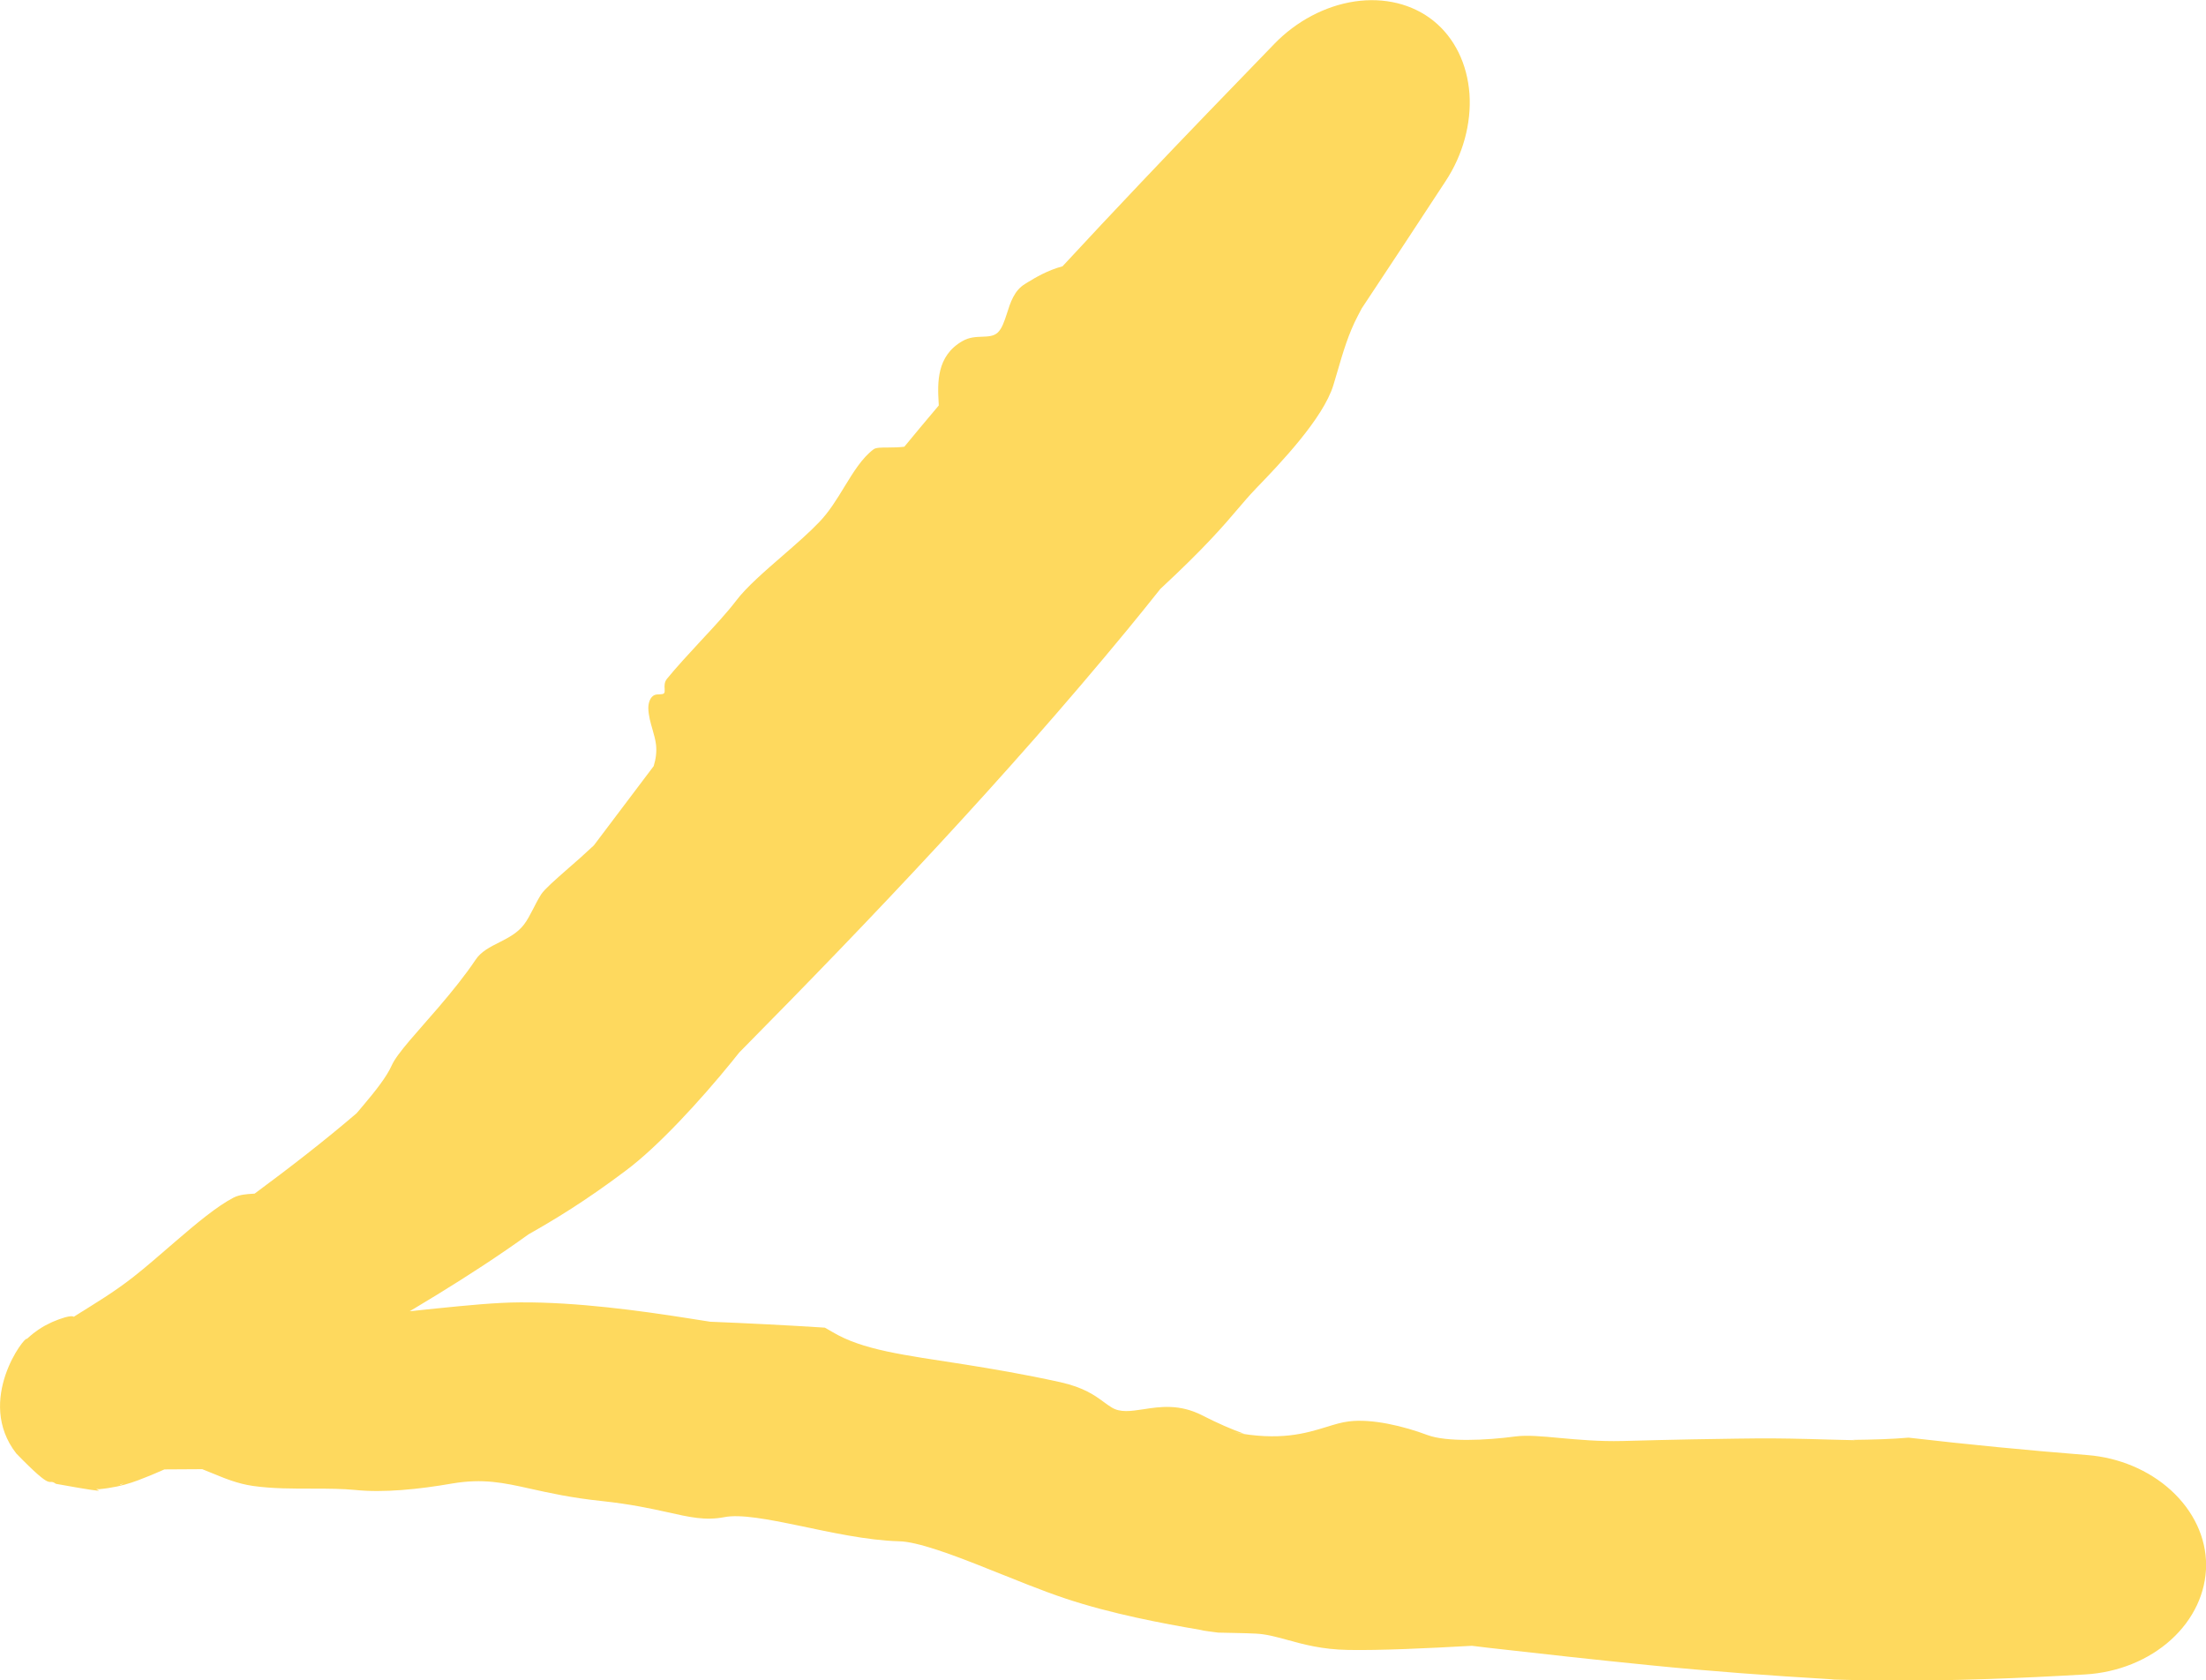 <?xml version="1.0" encoding="UTF-8"?> <svg xmlns="http://www.w3.org/2000/svg" viewBox="0 0 19.732 15.031" fill="none"><path d="M11.927 3.444C11.836 3.743 11.449 4.148 11.234 4.37C11.231 4.374 11.227 4.378 11.223 4.382C11.172 4.435 11.128 4.487 11.075 4.549C10.949 4.697 10.782 4.894 10.379 5.268C10.279 5.394 10.182 5.514 10.08 5.638C8.993 6.956 7.814 8.199 6.613 9.414C6.599 9.431 6.585 9.448 6.571 9.466C6.563 9.475 6.556 9.485 6.548 9.495C6.261 9.848 5.885 10.257 5.598 10.471C5.226 10.751 4.952 10.914 4.728 11.041C3.65 11.817 2.512 12.323 1.64 12.986C1.529 13.074 1.415 13.139 1.306 13.19C1.251 13.215 1.197 13.237 1.145 13.256C1.119 13.265 1.094 13.274 1.075 13.28C1.067 13.282 1.056 13.286 1.068 13.281C1.11 13.251 0.976 13.364 1.301 13.14C1.206 13.277 1.898 12.556 1.359 12.003C1.023 11.72 1.103 11.836 1.017 11.787C0.92 11.758 0.875 11.757 0.862 11.755C0.833 11.752 0.819 11.752 0.809 11.752C0.874 11.752 1.133 11.75 1.292 11.753C1.555 11.757 1.805 11.76 2.066 11.762C2.456 11.766 2.853 11.768 3.244 11.77C3.476 11.75 3.694 11.726 3.897 11.705C4.183 11.676 4.438 11.651 4.65 11.65C5.157 11.646 5.73 11.725 6.155 11.792C6.225 11.803 6.292 11.814 6.352 11.823C6.694 11.837 7.034 11.854 7.378 11.876C7.399 11.888 7.421 11.901 7.444 11.914C7.717 12.077 8.075 12.119 8.633 12.206C8.877 12.245 9.158 12.292 9.485 12.364C9.695 12.411 9.794 12.483 9.874 12.542C9.897 12.559 9.919 12.575 9.942 12.589C10.02 12.638 10.115 12.623 10.228 12.606C10.375 12.583 10.551 12.557 10.752 12.66C10.893 12.732 11.017 12.786 11.13 12.826L11.032 12.811C11.447 12.893 11.68 12.821 11.866 12.764C11.937 12.742 11.998 12.723 12.063 12.715C12.27 12.688 12.556 12.757 12.769 12.837C12.938 12.9 13.29 12.885 13.558 12.849C13.66 12.836 13.794 12.848 13.952 12.863C14.117 12.878 14.305 12.895 14.511 12.89C15.03 12.876 15.304 12.872 15.526 12.869C15.588 12.869 15.647 12.868 15.706 12.867C15.891 12.865 16.121 12.87 16.353 12.877C16.436 12.879 16.519 12.881 16.602 12.883L16.568 12.88C16.752 12.878 16.927 12.873 17.071 12.86C17.598 12.921 18.131 12.973 18.673 13.016C18.951 13.038 19.22 13.149 19.42 13.332C19.62 13.515 19.733 13.753 19.733 14C19.732 14.247 19.62 14.486 19.419 14.668C19.217 14.851 18.942 14.961 18.654 14.978C18.073 15.012 17.483 15.036 16.89 15.033C16.729 15.032 16.568 15.029 16.407 15.024C16.401 15.023 16.383 15.022 16.376 15.021C15.836 14.989 15.298 14.95 14.761 14.896C14.279 14.848 13.797 14.795 13.315 14.74C13.265 14.734 13.215 14.728 13.166 14.722C12.754 14.745 12.346 14.764 12.059 14.759C11.823 14.755 11.655 14.708 11.51 14.668C11.411 14.641 11.323 14.617 11.233 14.613C11.184 14.61 11.119 14.609 11.038 14.607C10.996 14.606 10.946 14.605 10.896 14.604C10.864 14.599 10.765 14.589 10.734 14.579C10.404 14.523 9.94 14.436 9.53 14.299C9.319 14.229 9.08 14.13 8.848 14.038C8.52 13.906 8.206 13.79 8.042 13.787C7.752 13.779 7.429 13.706 7.14 13.646C6.865 13.589 6.622 13.543 6.48 13.571C6.307 13.604 6.171 13.572 5.961 13.525C5.816 13.493 5.64 13.455 5.391 13.428C5.111 13.399 4.911 13.354 4.74 13.316C4.503 13.263 4.32 13.224 4.046 13.27C3.743 13.323 3.429 13.354 3.178 13.328C3.064 13.317 2.938 13.316 2.802 13.316C2.62 13.316 2.439 13.317 2.263 13.292C2.123 13.272 2.008 13.223 1.903 13.18C1.87 13.166 1.839 13.154 1.809 13.142C1.696 13.142 1.585 13.143 1.471 13.144C1.453 13.152 1.434 13.16 1.413 13.169C1.376 13.185 1.336 13.203 1.292 13.219C1.219 13.249 1.137 13.278 1.047 13.297C0.992 13.308 0.942 13.316 0.887 13.321C0.775 13.306 1.12 13.385 0.5 13.273C0.417 13.213 0.498 13.364 0.146 13.002C-0.225 12.526 0.228 11.942 0.24 11.977C0.328 11.897 0.371 11.877 0.404 11.857C0.475 11.82 0.467 11.827 0.486 11.818C0.515 11.806 0.52 11.805 0.529 11.801C0.546 11.795 0.551 11.794 0.557 11.792C0.569 11.788 0.575 11.786 0.581 11.784C0.626 11.772 0.649 11.771 0.66 11.779C0.668 11.774 0.677 11.769 0.685 11.763C0.847 11.661 1.016 11.561 1.191 11.424C1.31 11.331 1.439 11.217 1.567 11.107C1.756 10.944 1.942 10.789 2.089 10.713C2.145 10.685 2.205 10.682 2.265 10.678C2.265 10.678 2.266 10.678 2.266 10.678C2.27 10.678 2.274 10.678 2.278 10.677C2.598 10.44 2.903 10.204 3.19 9.958C3.212 9.932 3.234 9.906 3.255 9.881C3.361 9.755 3.458 9.633 3.504 9.53C3.553 9.42 3.739 9.225 3.923 9.01C4.044 8.869 4.164 8.72 4.252 8.588C4.302 8.511 4.385 8.47 4.469 8.428C4.549 8.387 4.629 8.346 4.687 8.27C4.716 8.232 4.74 8.186 4.766 8.136C4.786 8.097 4.807 8.055 4.832 8.014C4.835 8.009 4.839 8.003 4.842 7.998C4.872 7.953 4.963 7.873 5.078 7.772C5.149 7.711 5.229 7.64 5.312 7.562C5.49 7.326 5.669 7.088 5.847 6.853C5.867 6.788 5.875 6.724 5.868 6.662C5.863 6.618 5.85 6.573 5.837 6.527C5.819 6.465 5.8 6.4 5.799 6.333C5.799 6.28 5.82 6.234 5.851 6.219C5.866 6.212 5.883 6.211 5.899 6.211C5.917 6.21 5.932 6.21 5.941 6.2C5.946 6.192 5.946 6.179 5.945 6.162C5.943 6.136 5.942 6.102 5.965 6.073C6.052 5.966 6.163 5.847 6.268 5.733C6.384 5.609 6.504 5.479 6.584 5.374C6.675 5.253 6.84 5.11 7.006 4.966C7.122 4.865 7.235 4.767 7.326 4.672C7.415 4.58 7.484 4.468 7.552 4.356C7.633 4.224 7.71 4.097 7.814 4.019C7.835 4.003 7.884 4.003 7.945 4.003C7.988 4.002 8.037 4.003 8.089 3.996C8.192 3.871 8.292 3.751 8.397 3.627C8.397 3.62 8.397 3.612 8.396 3.604C8.396 3.604 8.396 3.604 8.396 3.604C8.386 3.427 8.375 3.184 8.609 3.051C8.669 3.016 8.73 3.014 8.785 3.012C8.839 3.01 8.887 3.008 8.922 2.977C8.962 2.941 8.983 2.876 9.006 2.806C9.037 2.708 9.071 2.598 9.17 2.539C9.177 2.535 9.184 2.53 9.191 2.526C9.262 2.483 9.367 2.419 9.504 2.382C9.736 2.131 9.971 1.881 10.207 1.632C10.601 1.216 11 0.804 11.4 0.391C11.595 0.19 11.851 0.053 12.117 0.013C12.382 -0.026 12.634 0.035 12.823 0.187C13.012 0.34 13.124 0.572 13.144 0.839C13.162 1.106 13.085 1.385 12.932 1.618C12.683 1.998 12.433 2.379 12.18 2.759C12.169 2.781 12.157 2.803 12.146 2.824C12.062 2.983 12.012 3.154 11.962 3.326C11.951 3.365 11.939 3.405 11.927 3.444Z" fill="#FED95E"></path></svg> 